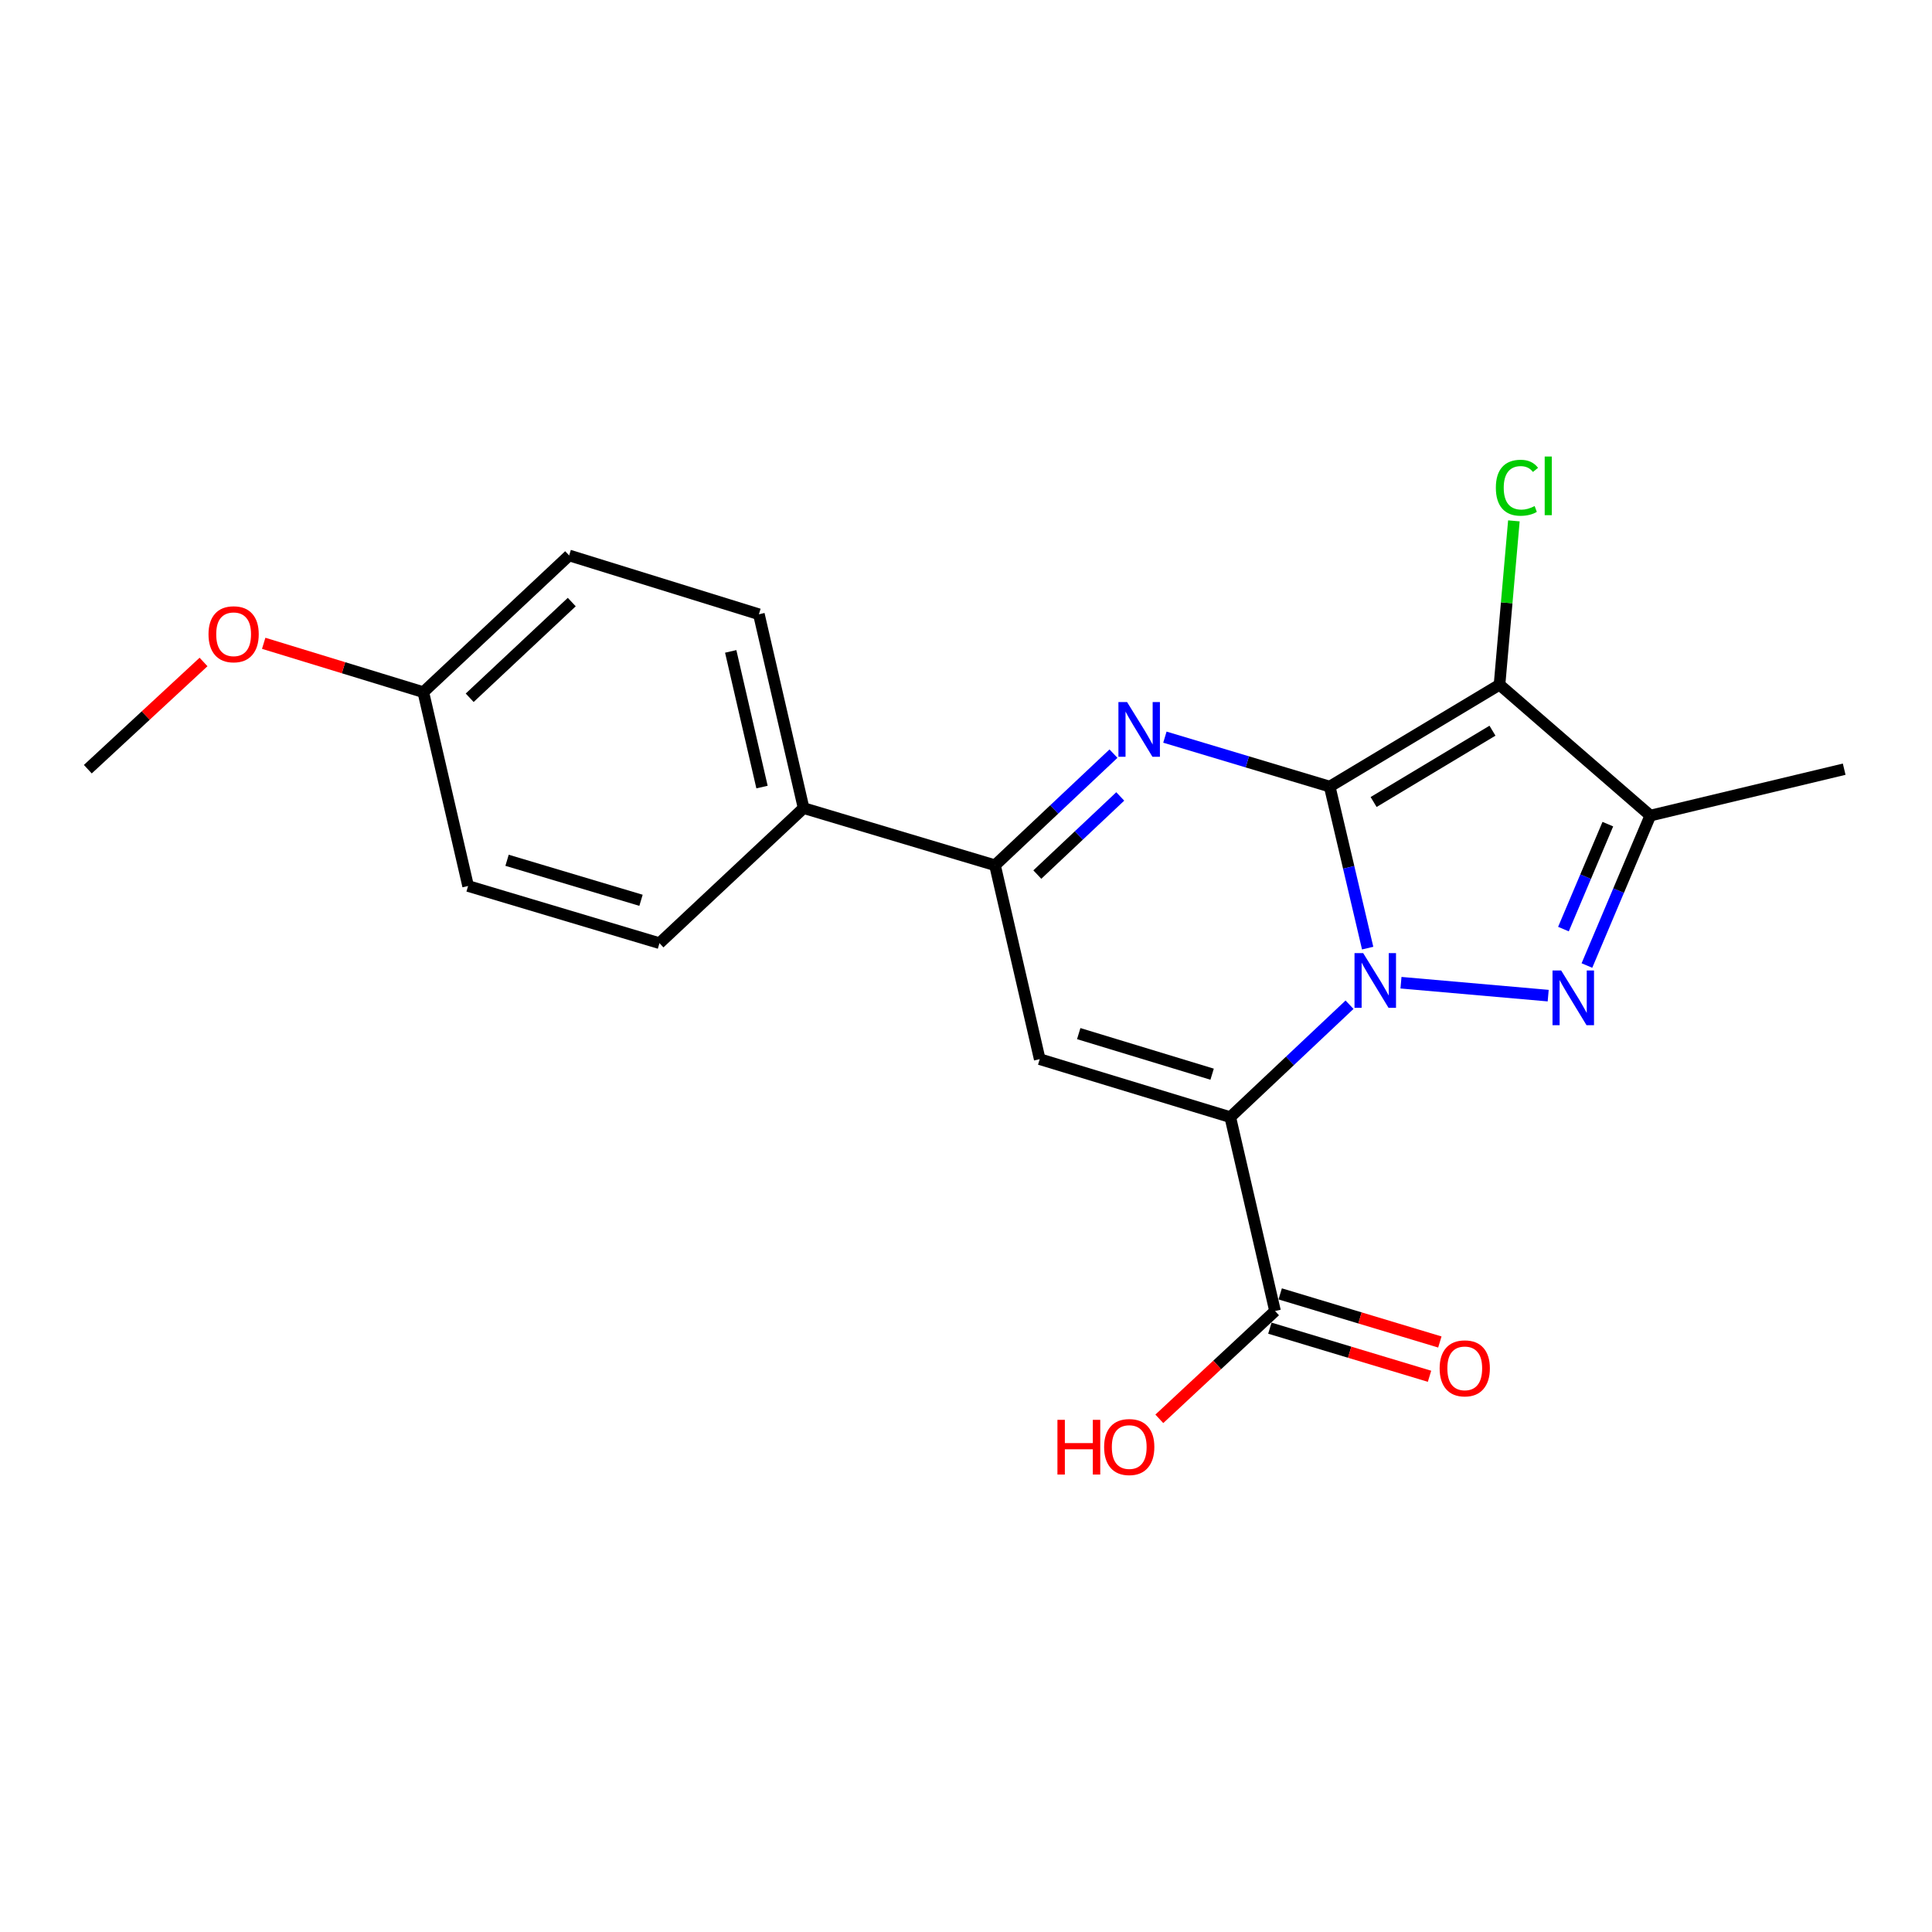 <?xml version='1.0' encoding='iso-8859-1'?>
<svg version='1.1' baseProfile='full'
              xmlns='http://www.w3.org/2000/svg'
                      xmlns:rdkit='http://www.rdkit.org/xml'
                      xmlns:xlink='http://www.w3.org/1999/xlink'
                  xml:space='preserve'
width='1000px' height='1000px' viewBox='0 0 1000 1000'>
<!-- END OF HEADER -->
<rect style='opacity:1.0;fill:#FFFFFF;stroke:none' width='1000' height='1000' x='0' y='0'> </rect>
<path class='bond-0' d='M 688.257,407.138 L 698.079,448.941' style='fill:none;fill-rule:evenodd;stroke:#000000;stroke-width:6px;stroke-linecap:butt;stroke-linejoin:miter;stroke-opacity:1' />
<path class='bond-0' d='M 698.079,448.941 L 707.902,490.743' style='fill:none;fill-rule:evenodd;stroke:#0000FF;stroke-width:6px;stroke-linecap:butt;stroke-linejoin:miter;stroke-opacity:1' />
<path class='bond-3' d='M 688.257,407.138 L 645.603,394.341' style='fill:none;fill-rule:evenodd;stroke:#000000;stroke-width:6px;stroke-linecap:butt;stroke-linejoin:miter;stroke-opacity:1' />
<path class='bond-3' d='M 645.603,394.341 L 602.949,381.543' style='fill:none;fill-rule:evenodd;stroke:#0000FF;stroke-width:6px;stroke-linecap:butt;stroke-linejoin:miter;stroke-opacity:1' />
<path class='bond-4' d='M 688.257,407.138 L 776.152,354.404' style='fill:none;fill-rule:evenodd;stroke:#000000;stroke-width:6px;stroke-linecap:butt;stroke-linejoin:miter;stroke-opacity:1' />
<path class='bond-4' d='M 710.976,415.12 L 772.502,378.205' style='fill:none;fill-rule:evenodd;stroke:#000000;stroke-width:6px;stroke-linecap:butt;stroke-linejoin:miter;stroke-opacity:1' />
<path class='bond-1' d='M 698.516,520.037 L 667.652,549.135' style='fill:none;fill-rule:evenodd;stroke:#0000FF;stroke-width:6px;stroke-linecap:butt;stroke-linejoin:miter;stroke-opacity:1' />
<path class='bond-1' d='M 667.652,549.135 L 636.789,578.232' style='fill:none;fill-rule:evenodd;stroke:#000000;stroke-width:6px;stroke-linecap:butt;stroke-linejoin:miter;stroke-opacity:1' />
<path class='bond-2' d='M 725.146,508.649 L 801.34,515.339' style='fill:none;fill-rule:evenodd;stroke:#0000FF;stroke-width:6px;stroke-linecap:butt;stroke-linejoin:miter;stroke-opacity:1' />
<path class='bond-8' d='M 636.789,578.232 L 659.954,678.585' style='fill:none;fill-rule:evenodd;stroke:#000000;stroke-width:6px;stroke-linecap:butt;stroke-linejoin:miter;stroke-opacity:1' />
<path class='bond-22' d='M 636.789,578.232 L 538.156,548.22' style='fill:none;fill-rule:evenodd;stroke:#000000;stroke-width:6px;stroke-linecap:butt;stroke-linejoin:miter;stroke-opacity:1' />
<path class='bond-22' d='M 627.389,556.001 L 558.346,534.993' style='fill:none;fill-rule:evenodd;stroke:#000000;stroke-width:6px;stroke-linecap:butt;stroke-linejoin:miter;stroke-opacity:1' />
<path class='bond-21' d='M 821.388,499.758 L 837.796,460.954' style='fill:none;fill-rule:evenodd;stroke:#0000FF;stroke-width:6px;stroke-linecap:butt;stroke-linejoin:miter;stroke-opacity:1' />
<path class='bond-21' d='M 837.796,460.954 L 854.203,422.149' style='fill:none;fill-rule:evenodd;stroke:#000000;stroke-width:6px;stroke-linecap:butt;stroke-linejoin:miter;stroke-opacity:1' />
<path class='bond-21' d='M 809.241,480.9 L 820.726,453.736' style='fill:none;fill-rule:evenodd;stroke:#0000FF;stroke-width:6px;stroke-linecap:butt;stroke-linejoin:miter;stroke-opacity:1' />
<path class='bond-21' d='M 820.726,453.736 L 832.212,426.573' style='fill:none;fill-rule:evenodd;stroke:#000000;stroke-width:6px;stroke-linecap:butt;stroke-linejoin:miter;stroke-opacity:1' />
<path class='bond-7' d='M 576.331,390.083 L 545.671,418.97' style='fill:none;fill-rule:evenodd;stroke:#0000FF;stroke-width:6px;stroke-linecap:butt;stroke-linejoin:miter;stroke-opacity:1' />
<path class='bond-7' d='M 545.671,418.97 L 515.011,447.858' style='fill:none;fill-rule:evenodd;stroke:#000000;stroke-width:6px;stroke-linecap:butt;stroke-linejoin:miter;stroke-opacity:1' />
<path class='bond-7' d='M 579.842,412.237 L 558.38,432.459' style='fill:none;fill-rule:evenodd;stroke:#0000FF;stroke-width:6px;stroke-linecap:butt;stroke-linejoin:miter;stroke-opacity:1' />
<path class='bond-7' d='M 558.38,432.459 L 536.918,452.68' style='fill:none;fill-rule:evenodd;stroke:#000000;stroke-width:6px;stroke-linecap:butt;stroke-linejoin:miter;stroke-opacity:1' />
<path class='bond-6' d='M 776.152,354.404 L 854.203,422.149' style='fill:none;fill-rule:evenodd;stroke:#000000;stroke-width:6px;stroke-linecap:butt;stroke-linejoin:miter;stroke-opacity:1' />
<path class='bond-10' d='M 776.152,354.404 L 779.867,312.002' style='fill:none;fill-rule:evenodd;stroke:#000000;stroke-width:6px;stroke-linecap:butt;stroke-linejoin:miter;stroke-opacity:1' />
<path class='bond-10' d='M 779.867,312.002 L 783.583,269.6' style='fill:none;fill-rule:evenodd;stroke:#00CC00;stroke-width:6px;stroke-linecap:butt;stroke-linejoin:miter;stroke-opacity:1' />
<path class='bond-5' d='M 538.156,548.22 L 515.011,447.858' style='fill:none;fill-rule:evenodd;stroke:#000000;stroke-width:6px;stroke-linecap:butt;stroke-linejoin:miter;stroke-opacity:1' />
<path class='bond-16' d='M 854.203,422.149 L 954.545,398.13' style='fill:none;fill-rule:evenodd;stroke:#000000;stroke-width:6px;stroke-linecap:butt;stroke-linejoin:miter;stroke-opacity:1' />
<path class='bond-9' d='M 515.011,447.858 L 415.946,418.268' style='fill:none;fill-rule:evenodd;stroke:#000000;stroke-width:6px;stroke-linecap:butt;stroke-linejoin:miter;stroke-opacity:1' />
<path class='bond-11' d='M 657.281,687.457 L 698.599,699.907' style='fill:none;fill-rule:evenodd;stroke:#000000;stroke-width:6px;stroke-linecap:butt;stroke-linejoin:miter;stroke-opacity:1' />
<path class='bond-11' d='M 698.599,699.907 L 739.917,712.357' style='fill:none;fill-rule:evenodd;stroke:#FF0000;stroke-width:6px;stroke-linecap:butt;stroke-linejoin:miter;stroke-opacity:1' />
<path class='bond-11' d='M 662.628,669.713 L 703.946,682.163' style='fill:none;fill-rule:evenodd;stroke:#000000;stroke-width:6px;stroke-linecap:butt;stroke-linejoin:miter;stroke-opacity:1' />
<path class='bond-11' d='M 703.946,682.163 L 745.264,694.613' style='fill:none;fill-rule:evenodd;stroke:#FF0000;stroke-width:6px;stroke-linecap:butt;stroke-linejoin:miter;stroke-opacity:1' />
<path class='bond-14' d='M 659.954,678.585 L 630.01,706.487' style='fill:none;fill-rule:evenodd;stroke:#000000;stroke-width:6px;stroke-linecap:butt;stroke-linejoin:miter;stroke-opacity:1' />
<path class='bond-14' d='M 630.01,706.487 L 600.065,734.388' style='fill:none;fill-rule:evenodd;stroke:#FF0000;stroke-width:6px;stroke-linecap:butt;stroke-linejoin:miter;stroke-opacity:1' />
<path class='bond-12' d='M 415.946,418.268 L 392.801,317.946' style='fill:none;fill-rule:evenodd;stroke:#000000;stroke-width:6px;stroke-linecap:butt;stroke-linejoin:miter;stroke-opacity:1' />
<path class='bond-12' d='M 394.416,407.386 L 378.215,337.161' style='fill:none;fill-rule:evenodd;stroke:#000000;stroke-width:6px;stroke-linecap:butt;stroke-linejoin:miter;stroke-opacity:1' />
<path class='bond-13' d='M 415.946,418.268 L 341.343,488.186' style='fill:none;fill-rule:evenodd;stroke:#000000;stroke-width:6px;stroke-linecap:butt;stroke-linejoin:miter;stroke-opacity:1' />
<path class='bond-18' d='M 392.801,317.946 L 294.59,287.492' style='fill:none;fill-rule:evenodd;stroke:#000000;stroke-width:6px;stroke-linecap:butt;stroke-linejoin:miter;stroke-opacity:1' />
<path class='bond-17' d='M 341.343,488.186 L 242.288,458.596' style='fill:none;fill-rule:evenodd;stroke:#000000;stroke-width:6px;stroke-linecap:butt;stroke-linejoin:miter;stroke-opacity:1' />
<path class='bond-17' d='M 331.789,465.991 L 262.451,445.278' style='fill:none;fill-rule:evenodd;stroke:#000000;stroke-width:6px;stroke-linecap:butt;stroke-linejoin:miter;stroke-opacity:1' />
<path class='bond-15' d='M 219.112,358.254 L 242.288,458.596' style='fill:none;fill-rule:evenodd;stroke:#000000;stroke-width:6px;stroke-linecap:butt;stroke-linejoin:miter;stroke-opacity:1' />
<path class='bond-19' d='M 219.112,358.254 L 177.801,345.614' style='fill:none;fill-rule:evenodd;stroke:#000000;stroke-width:6px;stroke-linecap:butt;stroke-linejoin:miter;stroke-opacity:1' />
<path class='bond-19' d='M 177.801,345.614 L 136.489,332.974' style='fill:none;fill-rule:evenodd;stroke:#FF0000;stroke-width:6px;stroke-linecap:butt;stroke-linejoin:miter;stroke-opacity:1' />
<path class='bond-23' d='M 219.112,358.254 L 294.59,287.492' style='fill:none;fill-rule:evenodd;stroke:#000000;stroke-width:6px;stroke-linecap:butt;stroke-linejoin:miter;stroke-opacity:1' />
<path class='bond-23' d='M 243.109,361.16 L 295.944,311.626' style='fill:none;fill-rule:evenodd;stroke:#000000;stroke-width:6px;stroke-linecap:butt;stroke-linejoin:miter;stroke-opacity:1' />
<path class='bond-20' d='M 105.35,342.638 L 75.402,370.384' style='fill:none;fill-rule:evenodd;stroke:#FF0000;stroke-width:6px;stroke-linecap:butt;stroke-linejoin:miter;stroke-opacity:1' />
<path class='bond-20' d='M 75.402,370.384 L 45.455,398.13' style='fill:none;fill-rule:evenodd;stroke:#000000;stroke-width:6px;stroke-linecap:butt;stroke-linejoin:miter;stroke-opacity:1' />
<path  class='atom-1' d='M 705.574 493.32
L 714.854 508.32
Q 715.774 509.8, 717.254 512.48
Q 718.734 515.16, 718.814 515.32
L 718.814 493.32
L 722.574 493.32
L 722.574 521.64
L 718.694 521.64
L 708.734 505.24
Q 707.574 503.32, 706.334 501.12
Q 705.134 498.92, 704.774 498.24
L 704.774 521.64
L 701.094 521.64
L 701.094 493.32
L 705.574 493.32
' fill='#0000FF'/>
<path  class='atom-3' d='M 808.058 502.319
L 817.338 517.319
Q 818.258 518.799, 819.738 521.479
Q 821.218 524.159, 821.298 524.319
L 821.298 502.319
L 825.058 502.319
L 825.058 530.639
L 821.178 530.639
L 811.218 514.239
Q 810.058 512.319, 808.818 510.119
Q 807.618 507.919, 807.258 507.239
L 807.258 530.639
L 803.578 530.639
L 803.578 502.319
L 808.058 502.319
' fill='#0000FF'/>
<path  class='atom-4' d='M 583.374 363.388
L 592.654 378.388
Q 593.574 379.868, 595.054 382.548
Q 596.534 385.228, 596.614 385.388
L 596.614 363.388
L 600.374 363.388
L 600.374 391.708
L 596.494 391.708
L 586.534 375.308
Q 585.374 373.388, 584.134 371.188
Q 582.934 368.988, 582.574 368.308
L 582.574 391.708
L 578.894 391.708
L 578.894 363.388
L 583.374 363.388
' fill='#0000FF'/>
<path  class='atom-11' d='M 774.251 252.457
Q 774.251 245.417, 777.531 241.737
Q 780.851 238.017, 787.131 238.017
Q 792.971 238.017, 796.091 242.137
L 793.451 244.297
Q 791.171 241.297, 787.131 241.297
Q 782.851 241.297, 780.571 244.177
Q 778.331 247.017, 778.331 252.457
Q 778.331 258.057, 780.651 260.937
Q 783.011 263.817, 787.571 263.817
Q 790.691 263.817, 794.331 261.937
L 795.451 264.937
Q 793.971 265.897, 791.731 266.457
Q 789.491 267.017, 787.011 267.017
Q 780.851 267.017, 777.531 263.257
Q 774.251 259.497, 774.251 252.457
' fill='#00CC00'/>
<path  class='atom-11' d='M 799.531 236.297
L 803.211 236.297
L 803.211 266.657
L 799.531 266.657
L 799.531 236.297
' fill='#00CC00'/>
<path  class='atom-12' d='M 745.155 708.255
Q 745.155 701.455, 748.515 697.655
Q 751.875 693.855, 758.155 693.855
Q 764.435 693.855, 767.795 697.655
Q 771.155 701.455, 771.155 708.255
Q 771.155 715.135, 767.755 719.055
Q 764.355 722.935, 758.155 722.935
Q 751.915 722.935, 748.515 719.055
Q 745.155 715.175, 745.155 708.255
M 758.155 719.735
Q 762.475 719.735, 764.795 716.855
Q 767.155 713.935, 767.155 708.255
Q 767.155 702.695, 764.795 699.895
Q 762.475 697.055, 758.155 697.055
Q 753.835 697.055, 751.475 699.855
Q 749.155 702.655, 749.155 708.255
Q 749.155 713.975, 751.475 716.855
Q 753.835 719.735, 758.155 719.735
' fill='#FF0000'/>
<path  class='atom-15' d='M 547.327 734.904
L 551.167 734.904
L 551.167 746.944
L 565.647 746.944
L 565.647 734.904
L 569.487 734.904
L 569.487 763.224
L 565.647 763.224
L 565.647 750.144
L 551.167 750.144
L 551.167 763.224
L 547.327 763.224
L 547.327 734.904
' fill='#FF0000'/>
<path  class='atom-15' d='M 571.487 748.984
Q 571.487 742.184, 574.847 738.384
Q 578.207 734.584, 584.487 734.584
Q 590.767 734.584, 594.127 738.384
Q 597.487 742.184, 597.487 748.984
Q 597.487 755.864, 594.087 759.784
Q 590.687 763.664, 584.487 763.664
Q 578.247 763.664, 574.847 759.784
Q 571.487 755.904, 571.487 748.984
M 584.487 760.464
Q 588.807 760.464, 591.127 757.584
Q 593.487 754.664, 593.487 748.984
Q 593.487 743.424, 591.127 740.624
Q 588.807 737.784, 584.487 737.784
Q 580.167 737.784, 577.807 740.584
Q 575.487 743.384, 575.487 748.984
Q 575.487 754.704, 577.807 757.584
Q 580.167 760.464, 584.487 760.464
' fill='#FF0000'/>
<path  class='atom-20' d='M 107.922 328.291
Q 107.922 321.491, 111.282 317.691
Q 114.642 313.891, 120.922 313.891
Q 127.202 313.891, 130.562 317.691
Q 133.922 321.491, 133.922 328.291
Q 133.922 335.171, 130.522 339.091
Q 127.122 342.971, 120.922 342.971
Q 114.682 342.971, 111.282 339.091
Q 107.922 335.211, 107.922 328.291
M 120.922 339.771
Q 125.242 339.771, 127.562 336.891
Q 129.922 333.971, 129.922 328.291
Q 129.922 322.731, 127.562 319.931
Q 125.242 317.091, 120.922 317.091
Q 116.602 317.091, 114.242 319.891
Q 111.922 322.691, 111.922 328.291
Q 111.922 334.011, 114.242 336.891
Q 116.602 339.771, 120.922 339.771
' fill='#FF0000'/>
</svg>
